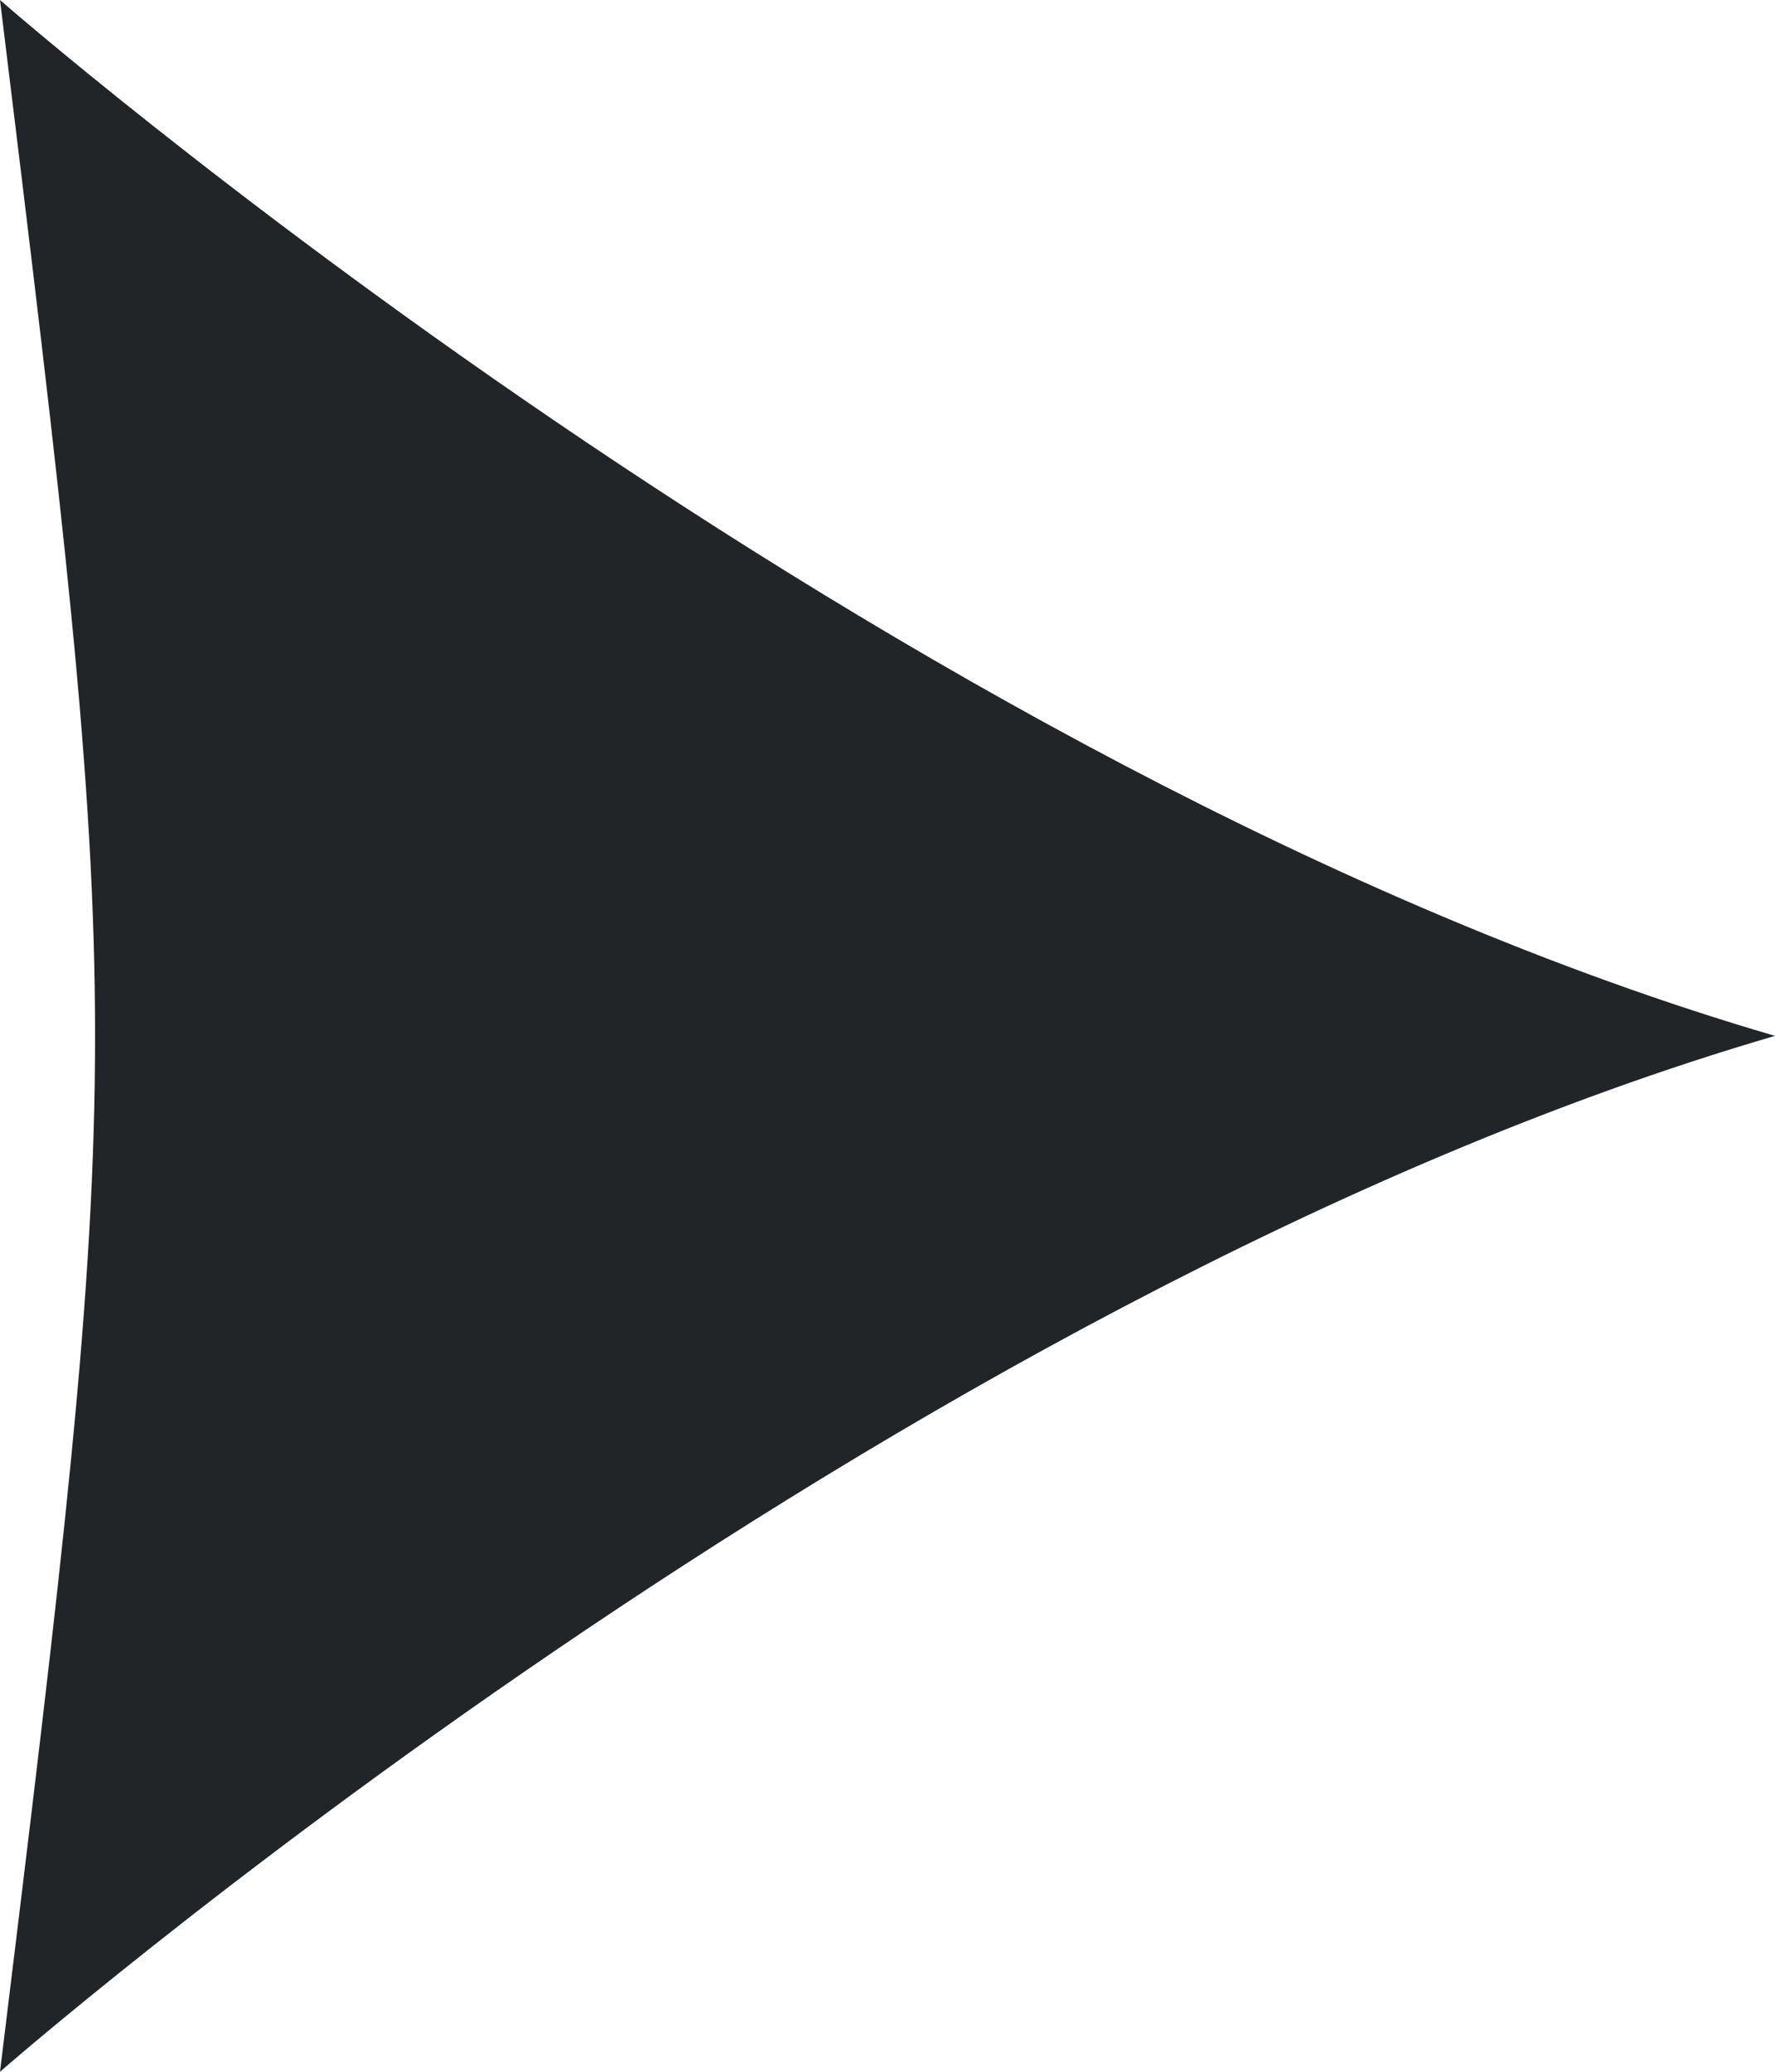 <svg width="12" height="14" viewBox="0 0 12 14" fill="none" xmlns="http://www.w3.org/2000/svg">
<path d="M12 7C6 8.75 9.53674e-07 14 9.53674e-07 14C0.857 7 0.857 7 9.53674e-07 0C9.53674e-07 0 6 5.25 12 7Z" fill="#222527"/>
</svg>
